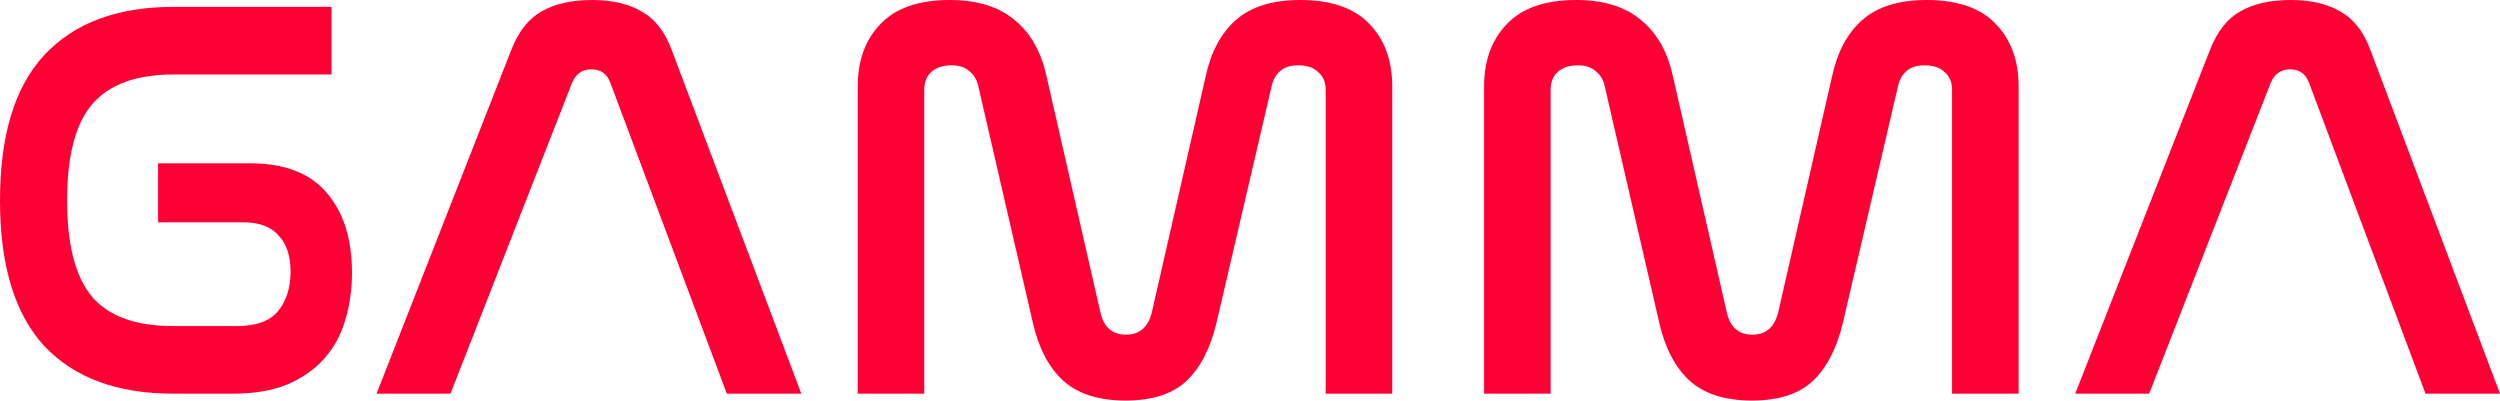 <?xml version="1.0" encoding="utf-8"?>
<svg xmlns="http://www.w3.org/2000/svg" width="181" height="29" viewBox="0 0 181 29" fill="none">
<path d="M24.002 0.498V5.393H12.557C9.867 5.393 7.904 6.113 6.669 7.551C5.462 8.961 4.858 11.285 4.858 14.521C4.858 17.729 5.462 20.052 6.669 21.491C7.877 22.901 9.839 23.607 12.557 23.607H17.168C18.54 23.607 19.528 23.247 20.132 22.528C20.735 21.781 21.037 20.827 21.037 19.665C21.037 18.531 20.749 17.66 20.173 17.052C19.624 16.415 18.773 16.097 17.62 16.097H11.445V11.824H18.114C20.612 11.824 22.465 12.543 23.672 13.981C24.88 15.392 25.484 17.314 25.484 19.748C25.484 20.965 25.319 22.113 24.99 23.192C24.688 24.243 24.18 25.169 23.466 25.971C22.78 26.746 21.888 27.368 20.79 27.838C19.72 28.281 18.403 28.502 16.838 28.502H12.557C8.495 28.502 5.379 27.354 3.211 25.059C1.07 22.735 0 19.223 0 14.521C0 9.791 1.07 6.278 3.211 3.983C5.379 1.66 8.495 0.498 12.557 0.498H24.002Z" fill="#FF0035"/>
<path d="M32.614 28.502H27.262L37.019 3.609C37.541 2.282 38.268 1.355 39.201 0.83C40.162 0.277 41.383 0 42.865 0C44.32 0 45.514 0.277 46.447 0.83C47.407 1.355 48.135 2.282 48.629 3.609L58.015 28.502H52.622L44.182 5.974C43.935 5.338 43.483 5.02 42.824 5.02C42.165 5.02 41.699 5.338 41.424 5.974L32.614 28.502Z" fill="#FF0035"/>
<path d="M66.915 28.502H62.099V6.265C62.099 4.384 62.647 2.876 63.745 1.742C64.843 0.581 66.517 0 68.768 0C70.744 0 72.308 0.484 73.461 1.452C74.614 2.392 75.382 3.748 75.767 5.518L79.678 22.652C79.925 23.703 80.542 24.229 81.53 24.229C82.491 24.229 83.108 23.703 83.383 22.652L87.294 5.518C87.678 3.748 88.406 2.392 89.476 1.452C90.574 0.484 92.124 0 94.128 0C96.379 0 98.053 0.581 99.151 1.742C100.248 2.876 100.797 4.384 100.797 6.265V28.502H95.981V6.514C95.981 5.96 95.802 5.532 95.445 5.227C95.116 4.896 94.636 4.73 94.004 4.73C93.428 4.73 92.989 4.868 92.687 5.144C92.385 5.393 92.179 5.753 92.07 6.223L88.076 23.358C87.637 25.211 86.91 26.621 85.894 27.589C84.879 28.53 83.41 29 81.489 29C79.54 29 78.031 28.516 76.96 27.548C75.918 26.58 75.19 25.183 74.778 23.358L70.826 6.223C70.716 5.753 70.497 5.393 70.168 5.144C69.866 4.868 69.44 4.73 68.891 4.73C68.26 4.73 67.766 4.896 67.409 5.227C67.08 5.532 66.915 5.96 66.915 6.514V28.502Z" fill="#FF0035"/>
<path d="M112.266 28.502H107.449V6.265C107.449 4.384 107.998 2.876 109.096 1.742C110.193 0.581 111.868 0 114.118 0C116.094 0 117.659 0.484 118.811 1.452C119.964 2.392 120.733 3.748 121.117 5.518L125.028 22.652C125.275 23.703 125.893 24.229 126.881 24.229C127.841 24.229 128.459 23.703 128.733 22.652L132.644 5.518C133.029 3.748 133.756 2.392 134.826 1.452C135.924 0.484 137.475 0 139.478 0C141.729 0 143.403 0.581 144.501 1.742C145.599 2.876 146.148 4.384 146.148 6.265V28.502H141.331V6.514C141.331 5.96 141.153 5.532 140.796 5.227C140.466 4.896 139.986 4.73 139.355 4.73C138.778 4.73 138.339 4.868 138.037 5.144C137.736 5.393 137.53 5.753 137.42 6.223L133.427 23.358C132.987 25.211 132.26 26.621 131.245 27.589C130.229 28.53 128.761 29 126.839 29C124.891 29 123.381 28.516 122.311 27.548C121.268 26.58 120.541 25.183 120.129 23.358L116.177 6.223C116.067 5.753 115.847 5.393 115.518 5.144C115.216 4.868 114.791 4.73 114.242 4.73C113.61 4.73 113.116 4.896 112.76 5.227C112.43 5.532 112.266 5.96 112.266 6.514V28.502Z" fill="#FF0035"/>
<path d="M155.599 28.502H150.247L160.004 3.609C160.525 2.282 161.253 1.355 162.186 0.83C163.146 0.277 164.368 0 165.85 0C167.304 0 168.498 0.277 169.431 0.83C170.392 1.355 171.119 2.282 171.613 3.609L181 28.502H175.607L167.167 5.974C166.92 5.338 166.467 5.02 165.809 5.02C165.15 5.02 164.683 5.338 164.409 5.974L155.599 28.502Z" fill="#FF0035"/>
</svg>